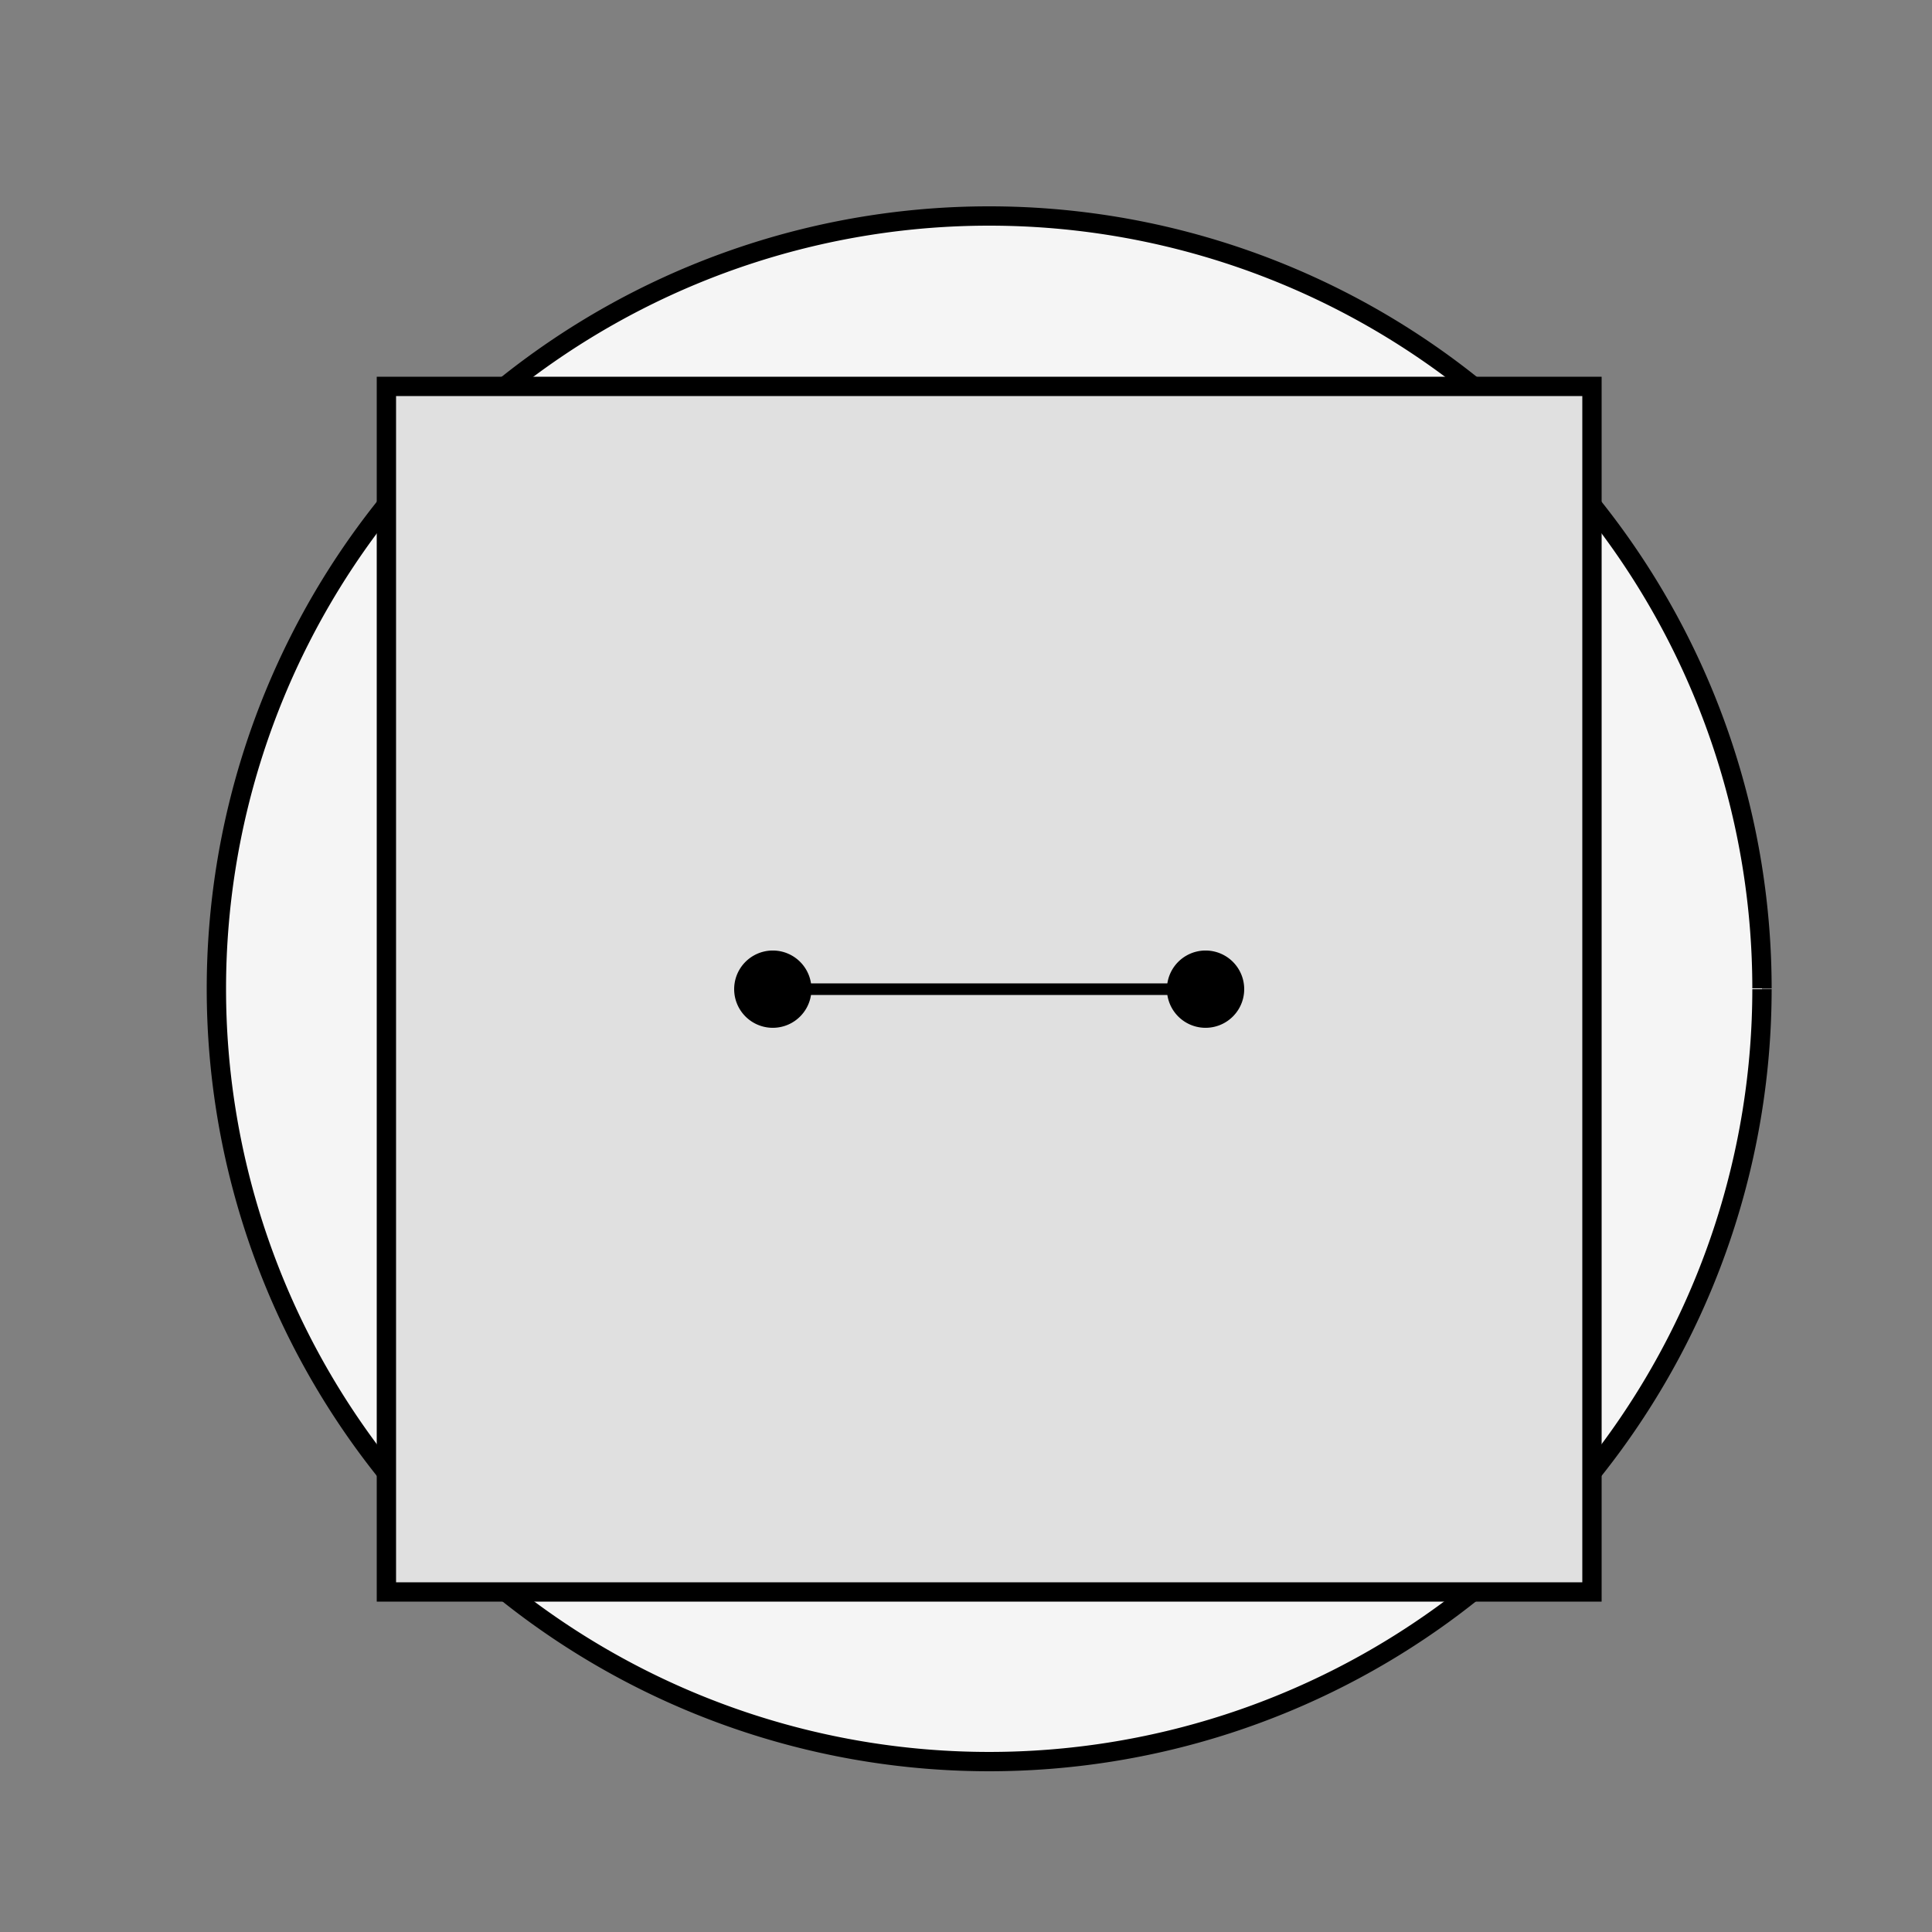 <!--

Generated by DrawGPT.
Free, open source, AI generated images in SVG, PNG, and HTML Canvas format.
https://drawgpt.ai

Created: 2024-01-16T14:31:11.821Z
Link: https://drawgpt.ai/prompt/141859/

-->
<svg xmlns="http://www.w3.org/2000/svg" xmlns:xlink="http://www.w3.org/1999/xlink" width="500" height="500"><rect width="100%" height="100%" fill="#808080" stroke="none"/><defs/><g><path fill="#f5f5f5" stroke="#000000" paint-order="fill stroke markers" d=" M 456 256 A 200 200 0 1 1 456 255.8" stroke-miterlimit="10" stroke-width="5" stroke-dasharray=""/><path fill="#e0e0e0" stroke="#000000" paint-order="fill stroke markers" d=" M 100 100 L 412 100 L 412 412 L 100 412 L 100 100 Z" stroke-miterlimit="10" stroke-width="5" stroke-dasharray=""/><path fill="none" stroke="#000000" paint-order="fill stroke markers" d=" M 200 256 L 312 256" stroke-miterlimit="10" stroke-width="3" stroke-dasharray=""/><path fill="#000000" stroke="none" paint-order="stroke fill markers" d=" M 210 256 A 10 10 0 1 1 210 255.99"/><path fill="#000000" stroke="none" paint-order="stroke fill markers" d=" M 322 256 A 10 10 0 1 1 322 255.99"/></g></svg>